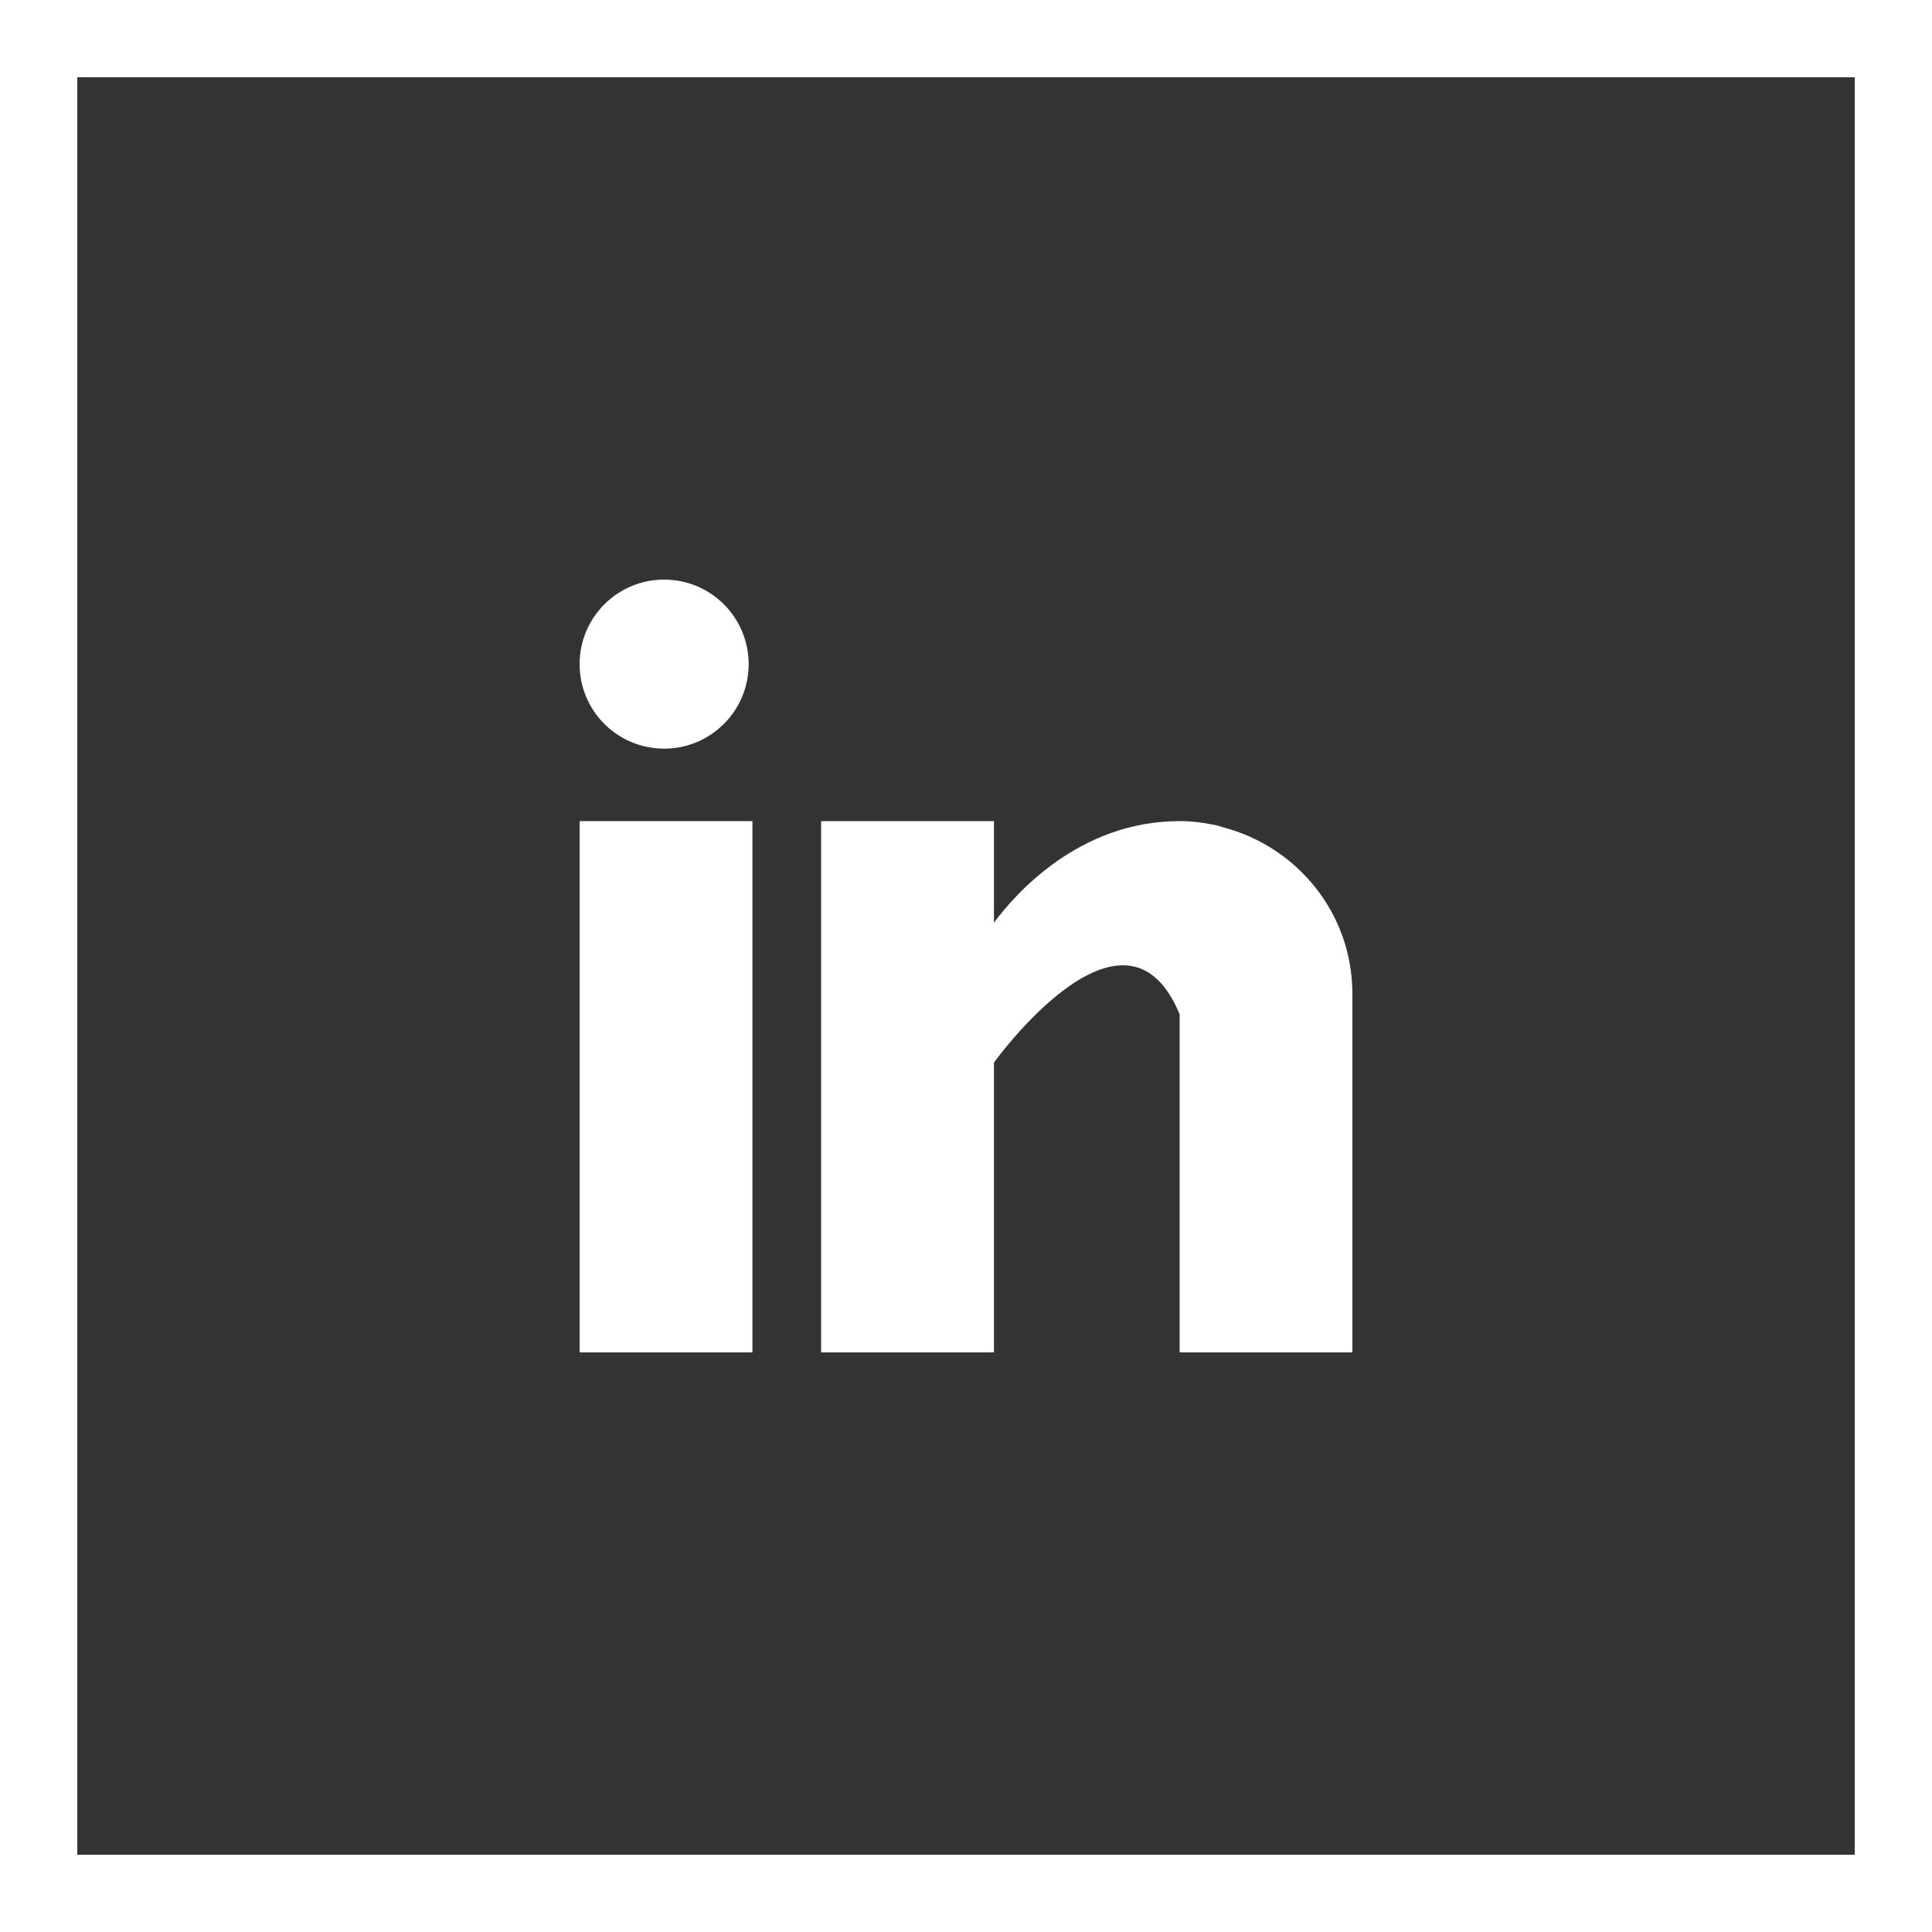 <svg width="50" height="50" viewBox="0 0 50 50" fill="none" xmlns="http://www.w3.org/2000/svg">
<rect x="0" y="0" width="50" height="50" fill="#333333" stroke="none"/>
<rect x="1" y="1" width="48" height="48" stroke="white" stroke-width="2"/>
<path d="M19.473 21.25H15V35H19.473V21.25Z" fill="white"/>
<path d="M31.655 21.411C31.608 21.396 31.562 21.38 31.512 21.366C31.453 21.352 31.392 21.341 31.331 21.331C31.094 21.284 30.834 21.25 30.529 21.25C27.921 21.25 26.267 23.146 25.723 23.879V21.25H21.25V35H25.723V27.5C25.723 27.5 29.102 22.793 30.529 26.25C30.529 29.336 30.529 35 30.529 35H35V25.721C35 23.644 33.576 21.913 31.655 21.411Z" fill="white"/>
<path d="M17.188 19.375C18.396 19.375 19.375 18.396 19.375 17.188C19.375 15.979 18.396 15 17.188 15C15.979 15 15 15.979 15 17.188C15 18.396 15.979 19.375 17.188 19.375Z" fill="white"/>
</svg>
